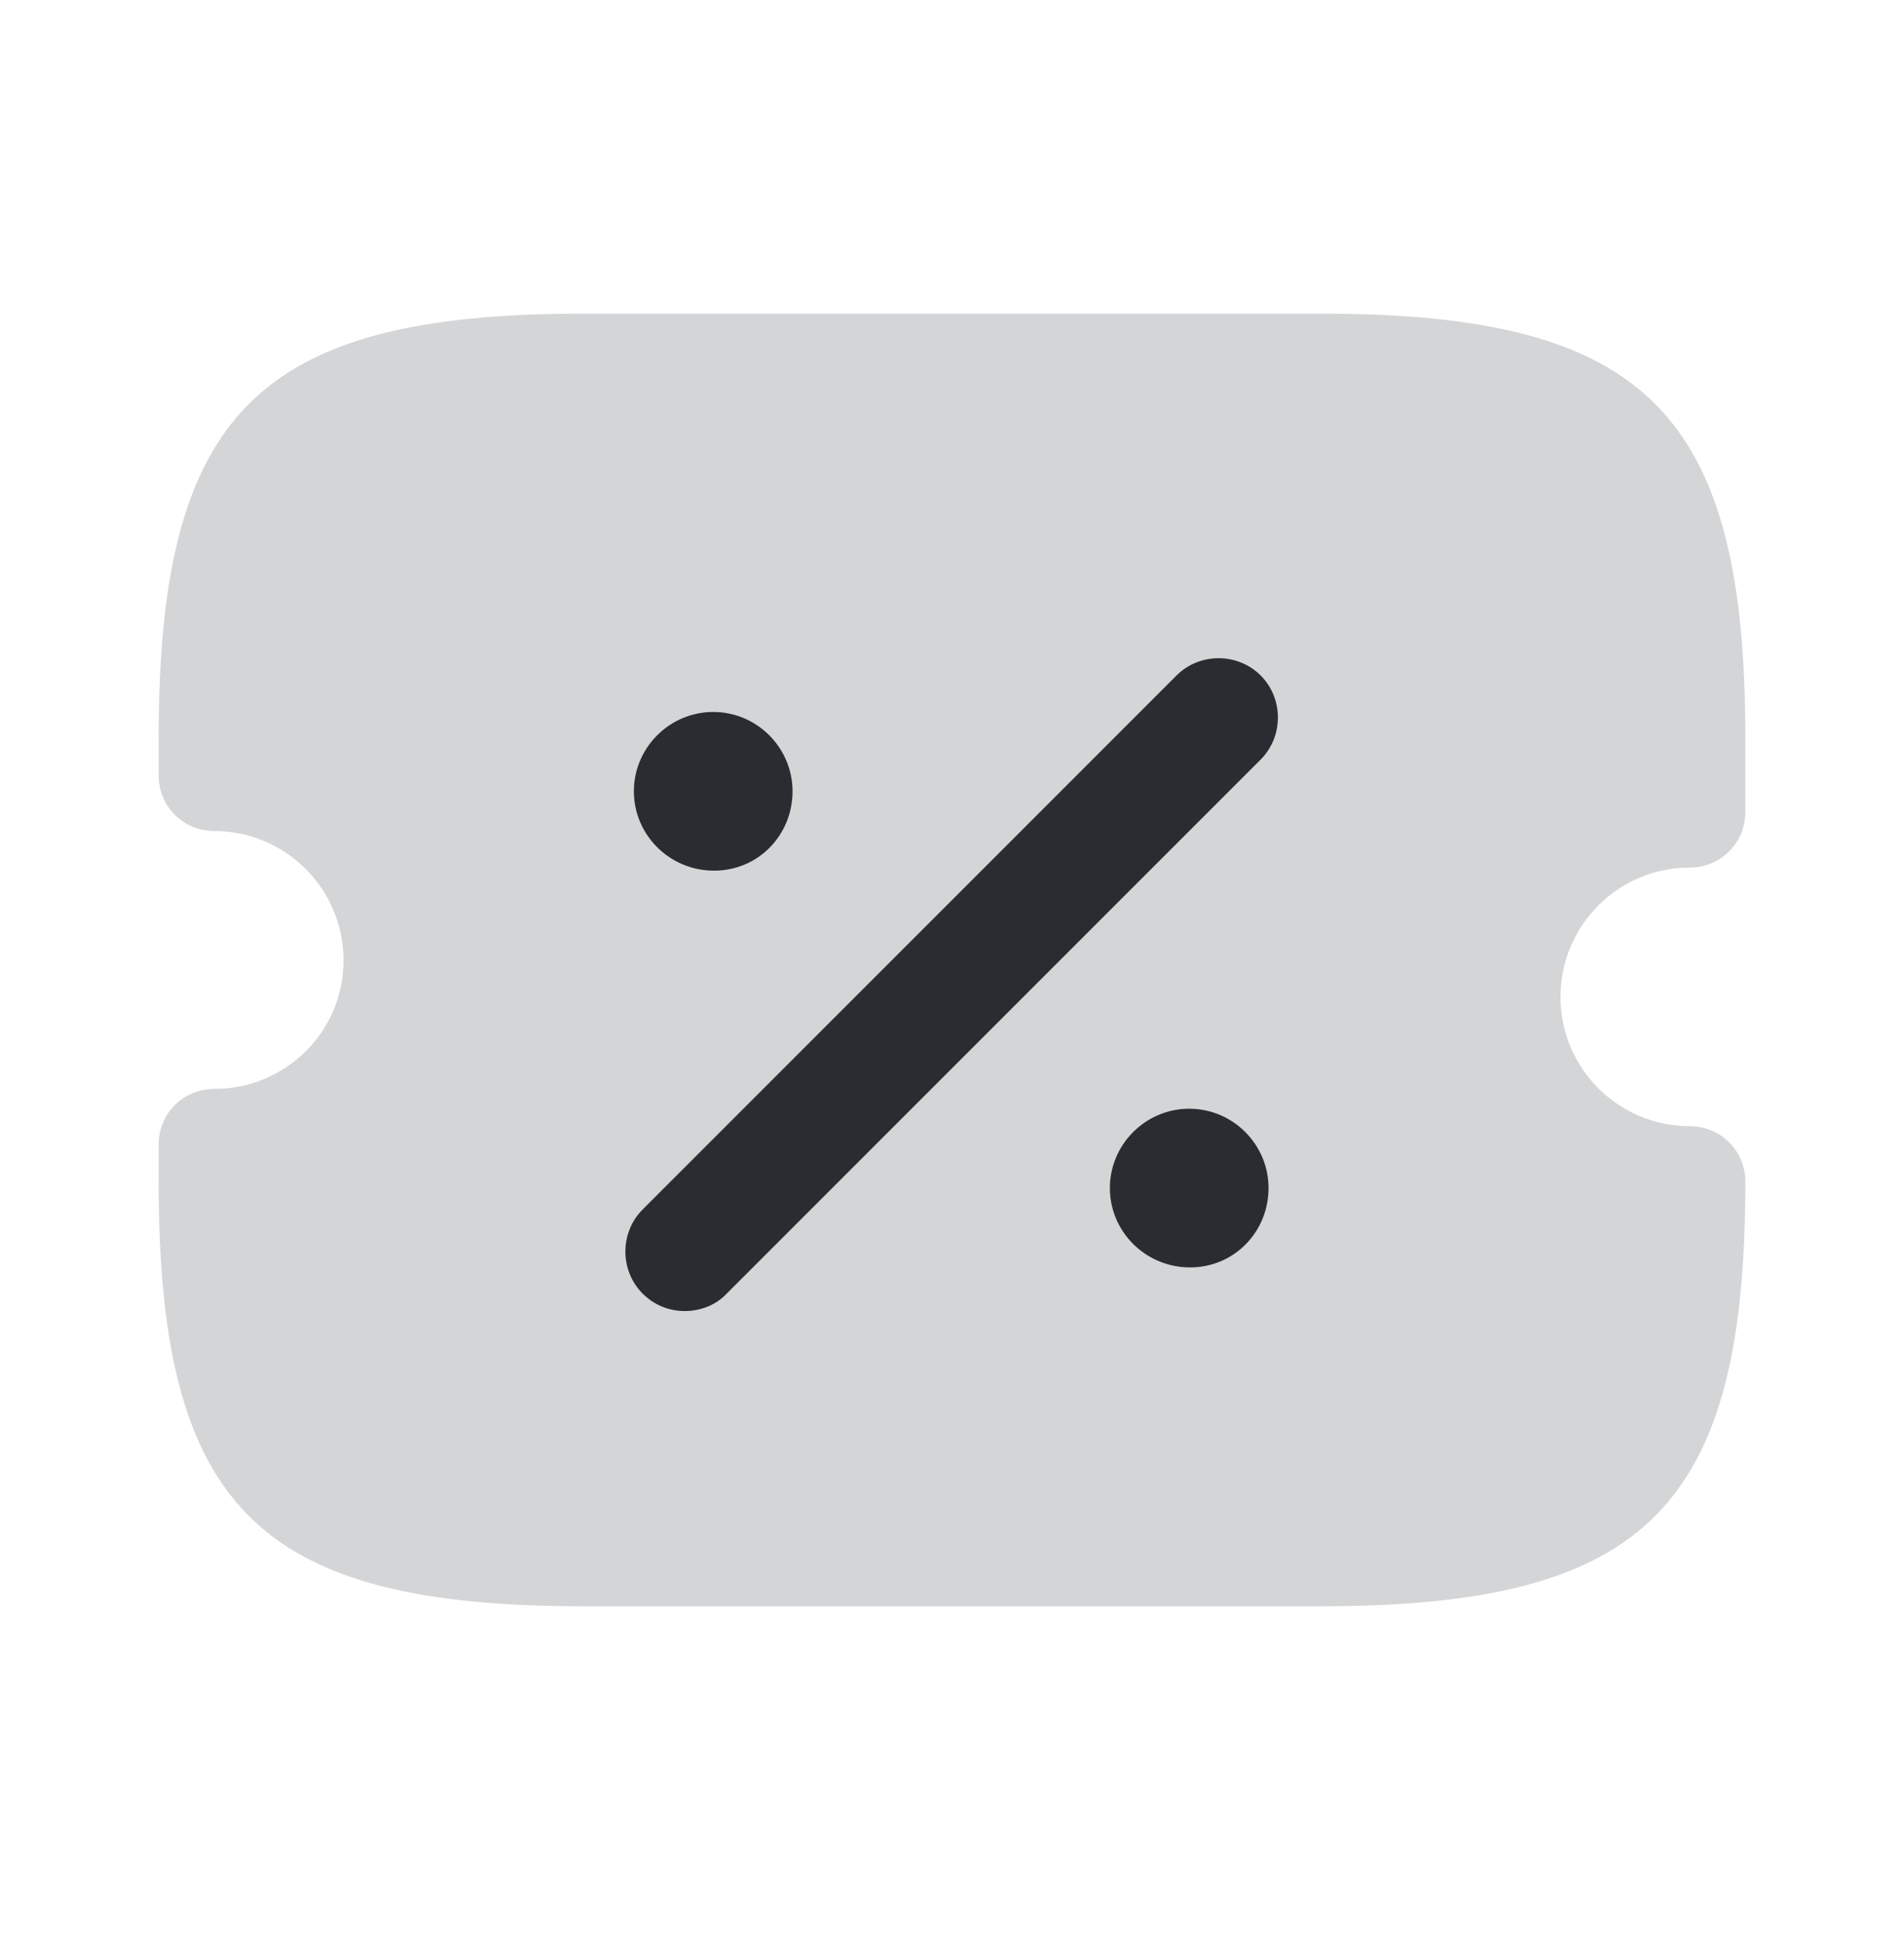 <svg width="48" height="49" viewBox="0 0 48 49" fill="none" xmlns="http://www.w3.org/2000/svg">
<path opacity="0.2" d="M42.6 21.866C43.38 21.866 44 21.246 44 20.466V18.606C44 10.406 41.5 7.906 33.3 7.906H14.7C6.5 7.906 4 10.406 4 18.606V19.546C4 20.326 4.62 20.946 5.4 20.946C7.2 20.946 8.66 22.406 8.66 24.206C8.66 26.006 7.2 27.446 5.4 27.446C4.62 27.446 4 28.066 4 28.846V29.786C4 37.986 6.5 40.486 14.7 40.486H33.3C41.5 40.486 44 37.986 44 29.786C44 29.006 43.38 28.386 42.6 28.386C40.8 28.386 39.34 26.926 39.34 25.126C39.34 23.326 40.8 21.866 42.6 21.866Z" fill="#292D32"/>
<path d="M30 31.945C28.881 31.945 27.98 31.045 27.98 29.945C27.98 28.845 28.881 27.945 29.98 27.945C31.081 27.945 31.98 28.845 31.98 29.945C31.98 31.045 31.12 31.945 30 31.945Z" fill="#292D32"/>
<path d="M18 21.945C16.881 21.945 15.98 21.045 15.98 19.945C15.98 18.845 16.881 17.945 17.98 17.945C19.081 17.945 19.98 18.845 19.98 19.945C19.98 21.045 19.12 21.945 18 21.945Z" fill="#292D32"/>
<path d="M17.261 33.045C16.881 33.045 16.501 32.905 16.201 32.605C15.621 32.025 15.621 31.065 16.201 30.485L29.661 17.025C30.241 16.445 31.201 16.445 31.781 17.025C32.361 17.605 32.361 18.565 31.781 19.145L18.321 32.605C18.041 32.905 17.641 33.045 17.261 33.045Z" fill="#292D32"/>
</svg>
